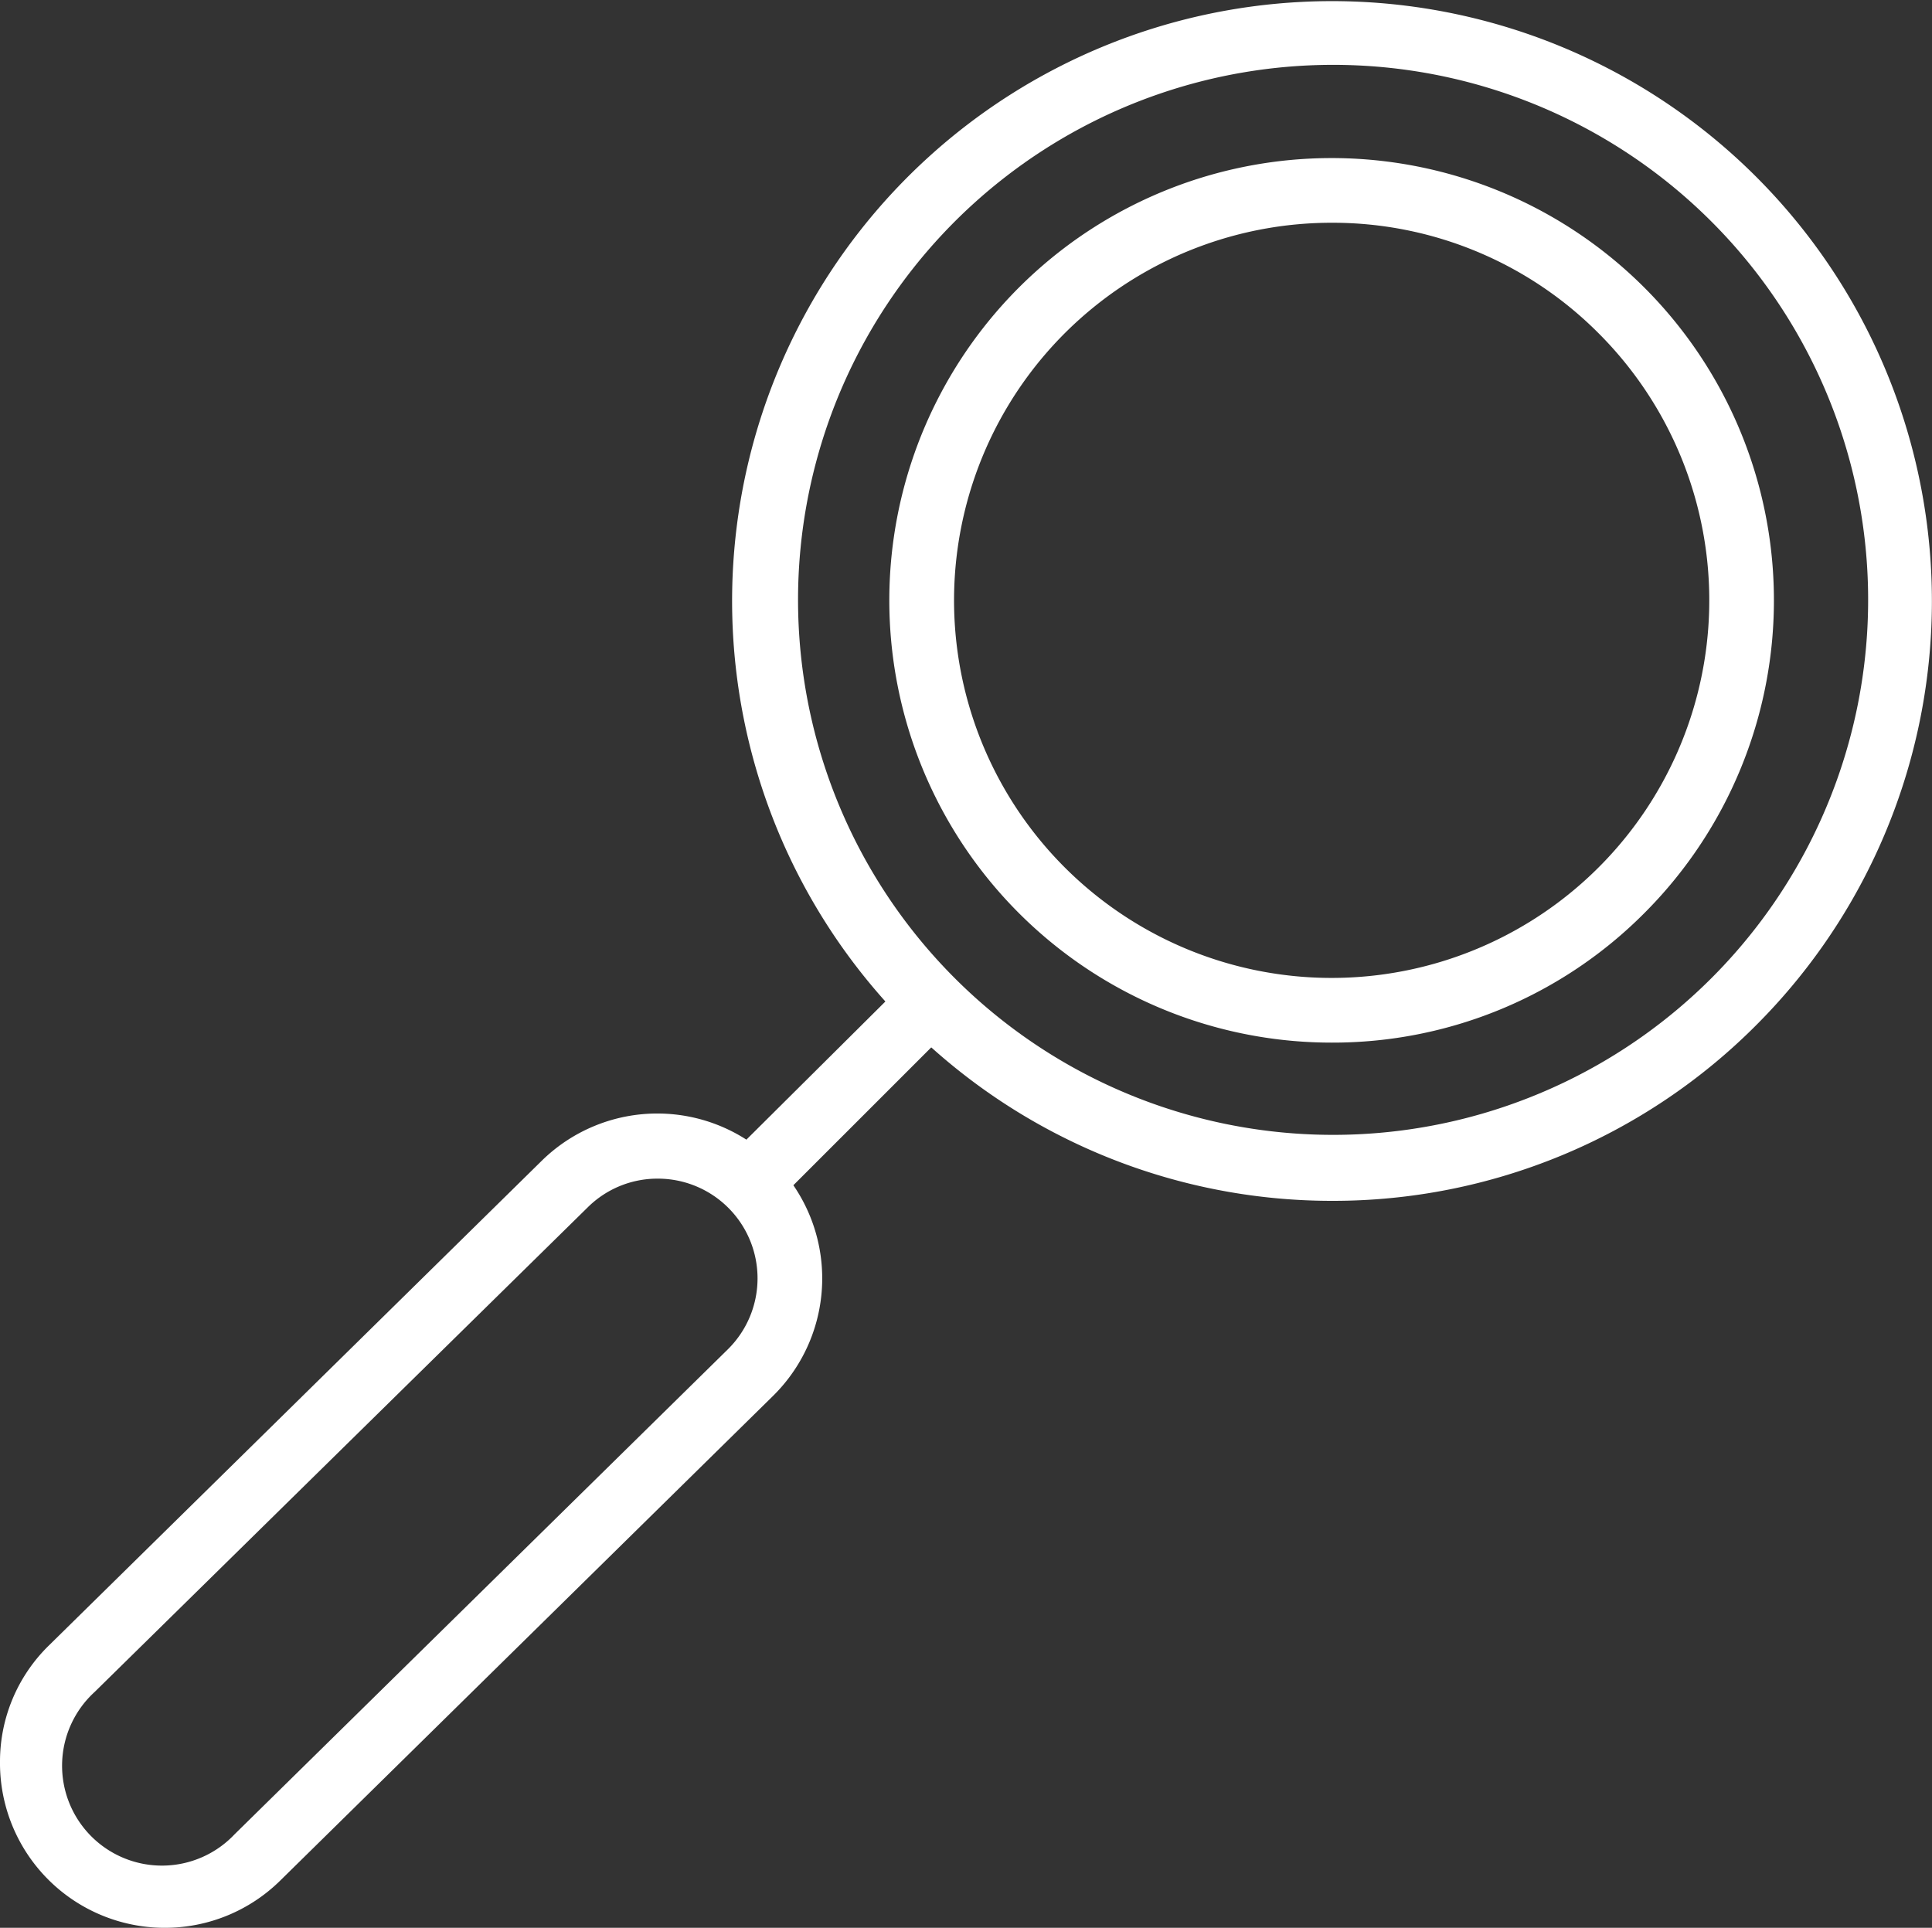 <?xml version="1.0" encoding="UTF-8"?> <svg xmlns="http://www.w3.org/2000/svg" id="BACKGROUND" viewBox="0 0 119.16 118.91"><rect x="0" y="0" width="119.16" height="118.91" fill="#333333" stroke="none"/> <defs> <style>.cls-1{fill:#fff;}</style> </defs> <path class="cls-1" d="M10.16,118.91h-.09A10.16,10.16,0,0,1,0,108.66a10,10,0,0,1,3-7.15l30.4-29.9A10.16,10.16,0,1,1,47.68,86.1L17.28,116A10.12,10.12,0,0,1,10.16,118.91ZM40.56,72.7a6.1,6.1,0,0,0-4.31,1.77L5.84,104.36a6.16,6.16,0,1,0,8.63,8.78l30.41-29.9A6.15,6.15,0,0,0,40.56,72.7Z"></path> <path class="cls-1" d="M82.14,74.07a37,37,0,1,1,26.19-10.85h0A36.83,36.83,0,0,1,82.14,74.07ZM82.14,4A33,33,0,1,0,105.5,60.39h0A33,33,0,0,0,82.14,4Z"></path> <path class="cls-1" d="M82.14,64.31a27.28,27.28,0,1,1,19.29-8h0A27.1,27.1,0,0,1,82.14,64.31Zm0-50.57A23.29,23.29,0,1,0,98.6,20.56,23.14,23.14,0,0,0,82.14,13.74ZM100,54.9h0Z"></path> <path class="cls-1" d="M47.53,73.63a2,2,0,0,1-1.42-3.41L56,60.39a2,2,0,0,1,2.82,2.83l-9.83,9.83A2,2,0,0,1,47.53,73.63Z"></path> </svg> 